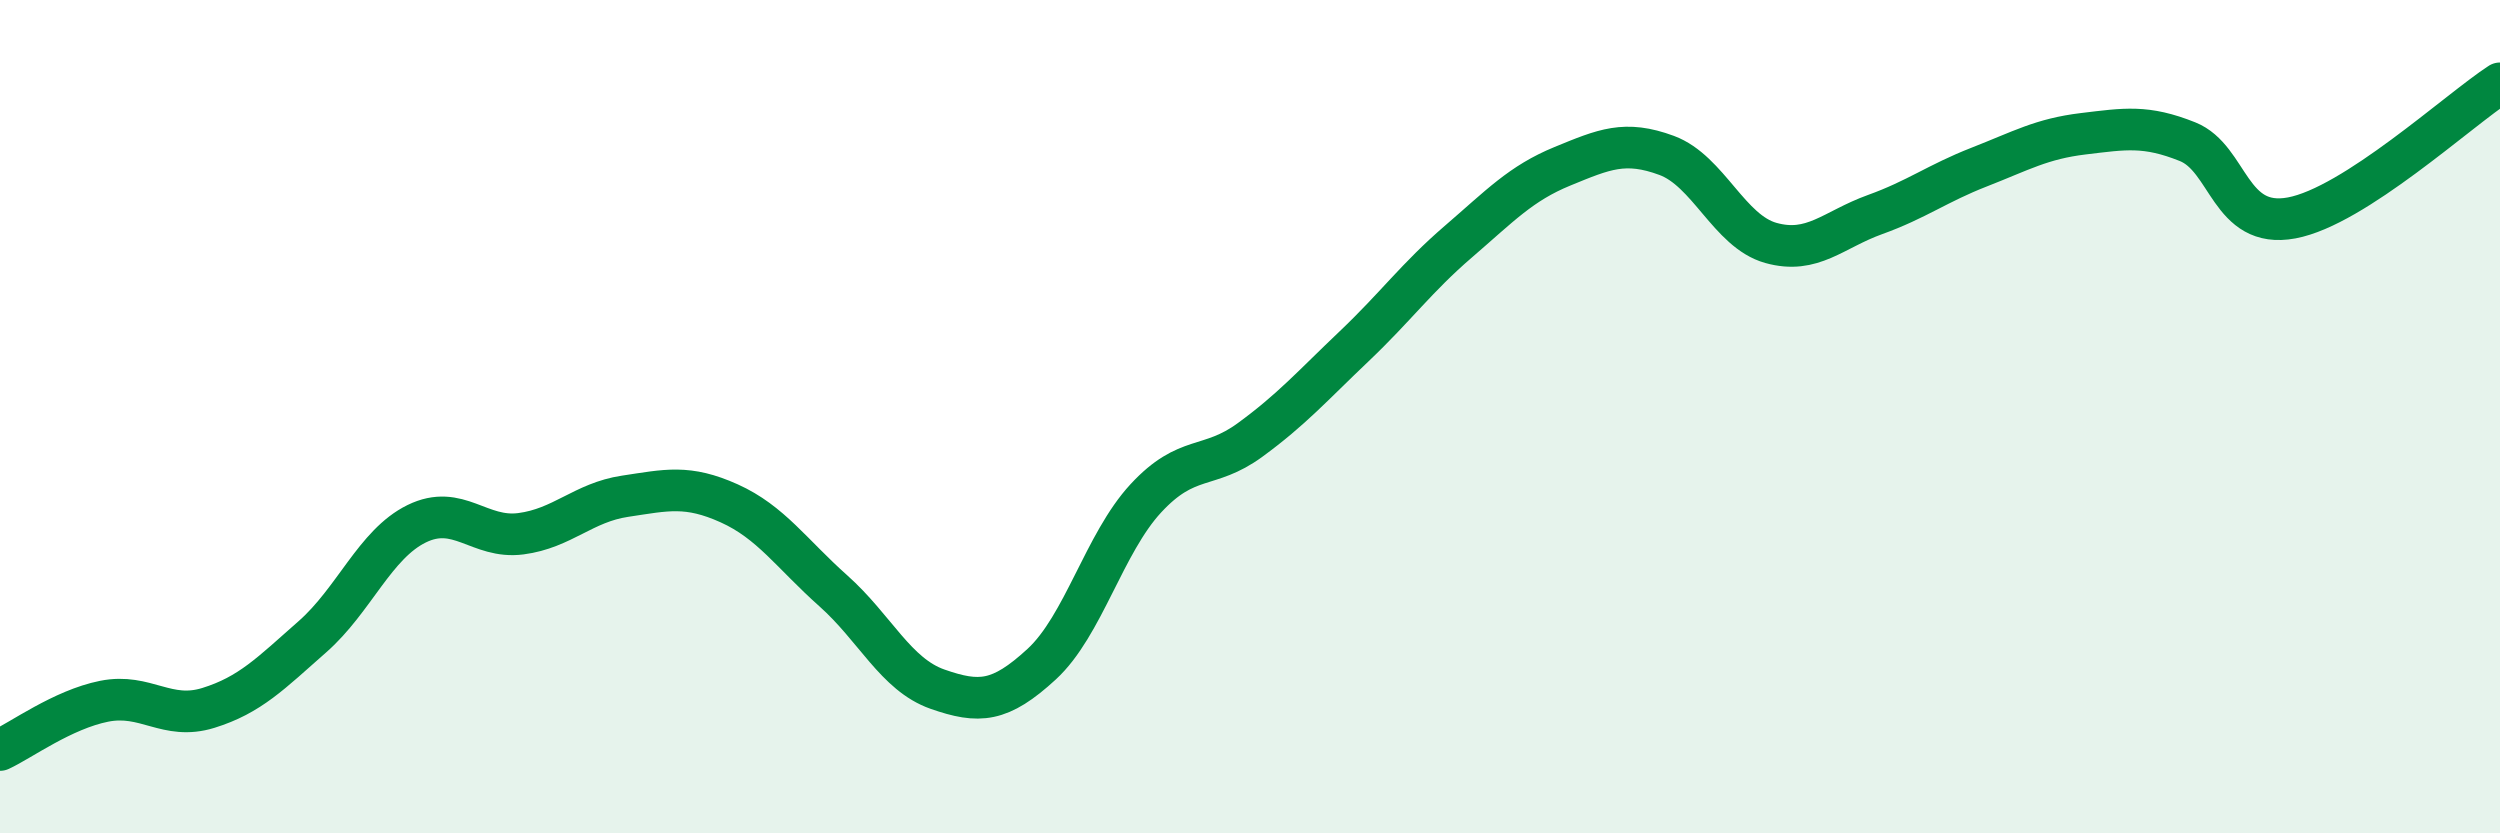 
    <svg width="60" height="20" viewBox="0 0 60 20" xmlns="http://www.w3.org/2000/svg">
      <path
        d="M 0,18 C 0.5,17.77 1.5,17.03 2.5,16.83 C 3.5,16.63 4,17.3 5,16.99 C 6,16.68 6.5,16.16 7.5,15.28 C 8.5,14.4 9,13.06 10,12.57 C 11,12.08 11.5,12.94 12.5,12.81 C 13.5,12.68 14,12.06 15,11.91 C 16,11.76 16.5,11.63 17.5,12.08 C 18.5,12.53 19,13.29 20,14.18 C 21,15.07 21.5,16.19 22.5,16.54 C 23.5,16.89 24,16.86 25,15.94 C 26,15.02 26.5,13.04 27.5,11.96 C 28.5,10.88 29,11.29 30,10.56 C 31,9.83 31.5,9.26 32.5,8.31 C 33.5,7.36 34,6.66 35,5.8 C 36,4.94 36.5,4.4 37.5,3.99 C 38.5,3.58 39,3.36 40,3.73 C 41,4.1 41.5,5.55 42.5,5.83 C 43.5,6.11 44,5.51 45,5.15 C 46,4.79 46.5,4.4 47.5,4.01 C 48.5,3.62 49,3.33 50,3.21 C 51,3.09 51.5,3 52.5,3.4 C 53.5,3.8 53.5,5.51 55,5.23 C 56.5,4.95 59,2.65 60,2L60 20L0 20Z"
        fill="#008740"
        opacity="0.1"
        stroke-linecap="round"
        stroke-linejoin="round"
      />
      <path
        d="M 0,18 C 0.5,17.77 1.5,17.03 2.5,16.83 C 3.5,16.63 4,17.3 5,16.99 C 6,16.68 6.5,16.16 7.5,15.28 C 8.5,14.4 9,13.06 10,12.57 C 11,12.08 11.5,12.94 12.5,12.81 C 13.5,12.68 14,12.06 15,11.91 C 16,11.76 16.5,11.63 17.5,12.08 C 18.5,12.53 19,13.29 20,14.18 C 21,15.07 21.5,16.19 22.5,16.54 C 23.5,16.89 24,16.86 25,15.94 C 26,15.02 26.5,13.04 27.5,11.96 C 28.5,10.88 29,11.29 30,10.56 C 31,9.83 31.5,9.26 32.5,8.31 C 33.5,7.36 34,6.66 35,5.8 C 36,4.94 36.5,4.4 37.5,3.99 C 38.5,3.58 39,3.36 40,3.73 C 41,4.1 41.5,5.55 42.5,5.83 C 43.5,6.11 44,5.51 45,5.15 C 46,4.79 46.5,4.4 47.5,4.01 C 48.5,3.62 49,3.33 50,3.21 C 51,3.09 51.5,3 52.5,3.4 C 53.5,3.8 53.5,5.51 55,5.23 C 56.5,4.95 59,2.65 60,2"
        stroke="#008740"
        stroke-width="1"
        fill="none"
        stroke-linecap="round"
        stroke-linejoin="round"
      />
    </svg>
  